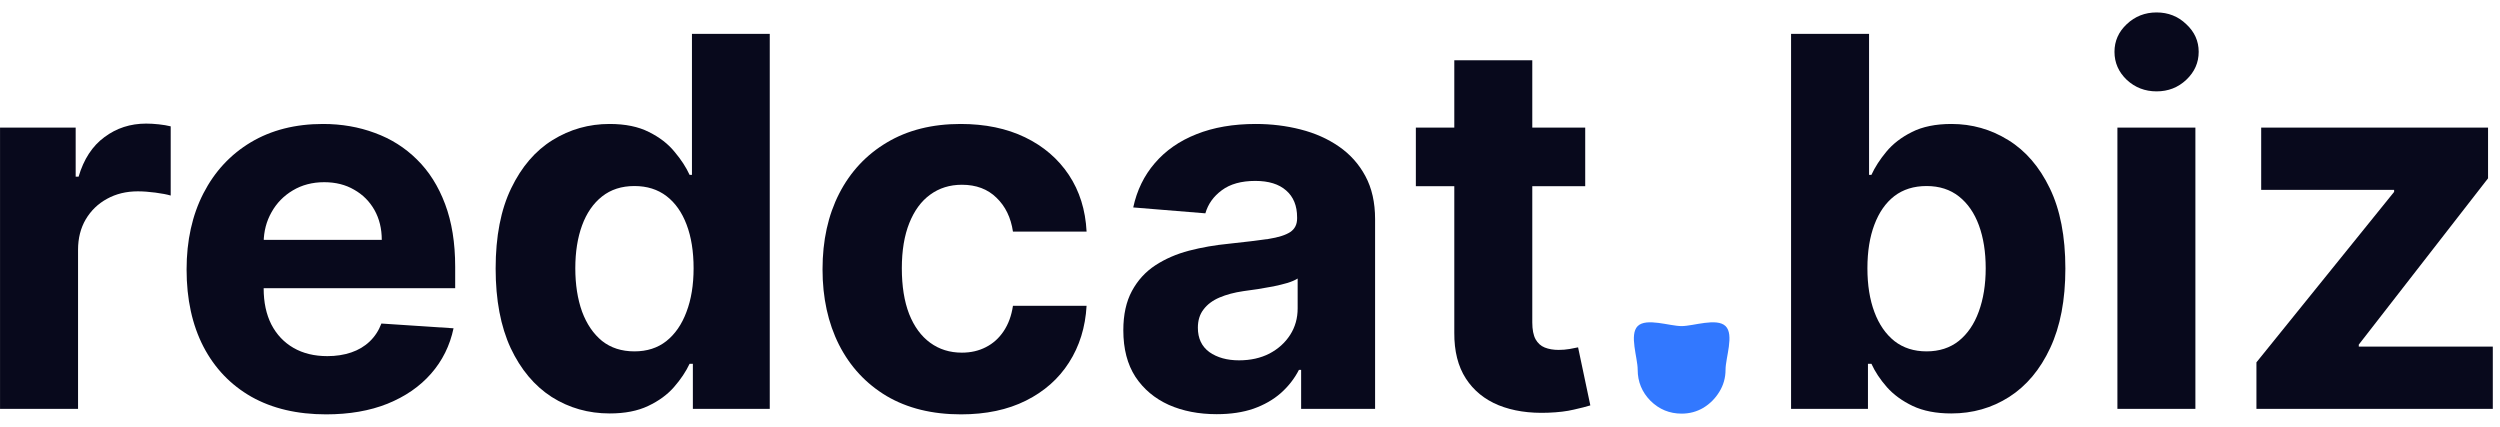 <svg width="82" height="14" viewBox="0 0 82 14" fill="none" xmlns="http://www.w3.org/2000/svg">
<path d="M0.001 13.411V4.186H2.482V5.795H2.578C2.746 5.223 3.028 4.79 3.425 4.498C3.821 4.202 4.277 4.054 4.794 4.054C4.922 4.054 5.06 4.062 5.208 4.078C5.356 4.094 5.487 4.116 5.599 4.144V6.414C5.479 6.378 5.312 6.346 5.1 6.318C4.888 6.29 4.694 6.276 4.518 6.276C4.141 6.276 3.805 6.358 3.509 6.522C3.216 6.682 2.984 6.906 2.812 7.195C2.644 7.483 2.56 7.815 2.56 8.192V13.411H0.001Z" fill="#08091C"/>
<path d="M10.696 13.591C9.747 13.591 8.93 13.399 8.246 13.014C7.565 12.626 7.041 12.078 6.672 11.369C6.304 10.656 6.12 9.813 6.12 8.84C6.12 7.891 6.304 7.059 6.672 6.342C7.041 5.625 7.559 5.067 8.228 4.666C8.9 4.266 9.689 4.066 10.594 4.066C11.203 4.066 11.769 4.164 12.294 4.36C12.822 4.552 13.283 4.842 13.675 5.231C14.071 5.619 14.38 6.108 14.6 6.696C14.82 7.281 14.93 7.965 14.93 8.75V9.453H7.141V7.867H12.522C12.522 7.499 12.442 7.173 12.282 6.888C12.121 6.604 11.899 6.382 11.615 6.222C11.335 6.058 11.008 5.976 10.636 5.976C10.248 5.976 9.903 6.066 9.603 6.246C9.307 6.422 9.074 6.66 8.906 6.961C8.738 7.257 8.652 7.587 8.648 7.951V9.459C8.648 9.915 8.732 10.31 8.9 10.642C9.072 10.974 9.315 11.231 9.627 11.411C9.939 11.591 10.31 11.681 10.738 11.681C11.022 11.681 11.283 11.641 11.519 11.561C11.755 11.481 11.957 11.361 12.125 11.201C12.294 11.04 12.422 10.844 12.51 10.612L14.876 10.768C14.756 11.337 14.51 11.833 14.137 12.258C13.769 12.678 13.293 13.006 12.708 13.243C12.127 13.475 11.457 13.591 10.696 13.591Z" fill="#08091C"/>
<path d="M19.999 13.561C19.298 13.561 18.664 13.381 18.095 13.02C17.531 12.656 17.082 12.121 16.75 11.417C16.422 10.708 16.257 9.839 16.257 8.81C16.257 7.753 16.428 6.874 16.768 6.174C17.108 5.469 17.561 4.943 18.125 4.594C18.694 4.242 19.316 4.066 19.993 4.066C20.509 4.066 20.94 4.154 21.284 4.33C21.633 4.502 21.913 4.718 22.125 4.979C22.341 5.235 22.505 5.487 22.618 5.735H22.696V1.111H25.248V13.411H22.726V11.933H22.618C22.497 12.19 22.327 12.444 22.107 12.696C21.891 12.944 21.609 13.15 21.26 13.315C20.916 13.479 20.495 13.561 19.999 13.561ZM20.81 11.525C21.222 11.525 21.57 11.413 21.855 11.189C22.143 10.96 22.363 10.642 22.515 10.234C22.672 9.825 22.75 9.347 22.75 8.798C22.75 8.25 22.674 7.773 22.521 7.369C22.369 6.965 22.149 6.652 21.861 6.432C21.573 6.212 21.222 6.102 20.81 6.102C20.389 6.102 20.035 6.216 19.747 6.444C19.459 6.672 19.24 6.989 19.092 7.393C18.944 7.797 18.87 8.266 18.87 8.798C18.87 9.335 18.944 9.809 19.092 10.222C19.244 10.63 19.462 10.95 19.747 11.183C20.035 11.411 20.389 11.525 20.81 11.525Z" fill="#08091C"/>
<path d="M31.52 13.591C30.575 13.591 29.762 13.391 29.081 12.99C28.405 12.586 27.884 12.025 27.52 11.309C27.159 10.592 26.979 9.767 26.979 8.834C26.979 7.889 27.161 7.061 27.526 6.348C27.894 5.631 28.417 5.073 29.093 4.672C29.77 4.268 30.575 4.066 31.508 4.066C32.312 4.066 33.017 4.212 33.622 4.504C34.226 4.796 34.705 5.207 35.057 5.735C35.409 6.264 35.604 6.884 35.64 7.597H33.225C33.157 7.137 32.977 6.766 32.685 6.486C32.397 6.202 32.018 6.06 31.55 6.06C31.153 6.06 30.807 6.168 30.511 6.384C30.218 6.596 29.99 6.906 29.826 7.315C29.662 7.723 29.58 8.218 29.58 8.798C29.58 9.387 29.66 9.887 29.82 10.3C29.984 10.712 30.214 11.027 30.511 11.243C30.807 11.459 31.153 11.567 31.55 11.567C31.842 11.567 32.104 11.507 32.336 11.387C32.573 11.267 32.767 11.092 32.919 10.864C33.075 10.632 33.177 10.354 33.225 10.03H35.64C35.6 10.734 35.407 11.355 35.063 11.891C34.723 12.424 34.252 12.84 33.652 13.14C33.051 13.441 32.34 13.591 31.52 13.591Z" fill="#08091C"/>
<path d="M39.908 13.585C39.32 13.585 38.795 13.483 38.335 13.279C37.874 13.07 37.51 12.764 37.242 12.36C36.977 11.951 36.845 11.443 36.845 10.834C36.845 10.322 36.939 9.891 37.128 9.543C37.316 9.195 37.572 8.914 37.896 8.702C38.221 8.49 38.589 8.33 39.001 8.222C39.418 8.114 39.854 8.038 40.311 7.994C40.847 7.937 41.28 7.885 41.608 7.837C41.936 7.785 42.174 7.709 42.323 7.609C42.471 7.509 42.545 7.361 42.545 7.165V7.129C42.545 6.748 42.425 6.454 42.184 6.246C41.948 6.038 41.612 5.934 41.175 5.934C40.715 5.934 40.349 6.036 40.076 6.24C39.804 6.44 39.624 6.692 39.536 6.997L37.17 6.804C37.29 6.244 37.526 5.759 37.878 5.351C38.231 4.939 38.685 4.622 39.242 4.402C39.802 4.178 40.451 4.066 41.188 4.066C41.7 4.066 42.191 4.126 42.659 4.246C43.131 4.366 43.55 4.552 43.914 4.804C44.282 5.057 44.573 5.381 44.785 5.777C44.997 6.17 45.103 6.64 45.103 7.189V13.411H42.677V12.132H42.605C42.457 12.42 42.258 12.674 42.01 12.894C41.762 13.111 41.464 13.281 41.115 13.405C40.767 13.525 40.365 13.585 39.908 13.585ZM40.641 11.819C41.017 11.819 41.35 11.745 41.638 11.597C41.926 11.445 42.152 11.241 42.317 10.984C42.481 10.728 42.563 10.438 42.563 10.114V9.135C42.483 9.187 42.373 9.235 42.233 9.279C42.096 9.319 41.942 9.357 41.77 9.393C41.598 9.425 41.426 9.455 41.254 9.483C41.081 9.507 40.925 9.529 40.785 9.549C40.485 9.593 40.222 9.663 39.998 9.759C39.774 9.855 39.6 9.985 39.476 10.15C39.352 10.31 39.29 10.51 39.29 10.75C39.29 11.098 39.416 11.365 39.668 11.549C39.924 11.729 40.249 11.819 40.641 11.819Z" fill="#08091C"/>
<path d="M51.995 4.186V6.108H46.44V4.186H51.995ZM47.701 1.976H50.259V10.576C50.259 10.812 50.295 10.996 50.367 11.129C50.439 11.257 50.539 11.347 50.668 11.399C50.8 11.451 50.952 11.477 51.124 11.477C51.244 11.477 51.364 11.467 51.484 11.447C51.605 11.423 51.697 11.405 51.761 11.393L52.163 13.297C52.035 13.337 51.855 13.383 51.623 13.435C51.39 13.491 51.108 13.525 50.776 13.537C50.159 13.561 49.619 13.479 49.154 13.291C48.694 13.102 48.335 12.81 48.079 12.414C47.823 12.017 47.697 11.517 47.701 10.912V1.976Z" fill="#08091C"/>
<path d="M55.157 13.567C54.761 13.567 54.42 13.427 54.136 13.146C53.856 12.862 53.716 12.522 53.716 12.126C53.716 11.733 53.435 10.976 53.716 10.696C54 10.416 54.761 10.696 55.157 10.696C55.541 10.696 56.31 10.416 56.598 10.696C56.887 10.976 56.598 11.733 56.598 12.126C56.598 12.39 56.53 12.632 56.394 12.852C56.262 13.068 56.088 13.243 55.872 13.375C55.655 13.503 55.417 13.567 55.157 13.567Z" fill="#3278FF"/>
<path d="M58.747 13.411V1.111H61.305V5.735H61.383C61.496 5.487 61.658 5.235 61.87 4.979C62.086 4.718 62.366 4.502 62.711 4.33C63.059 4.154 63.492 4.066 64.008 4.066C64.681 4.066 65.301 4.242 65.87 4.594C66.438 4.943 66.893 5.469 67.233 6.174C67.573 6.874 67.744 7.753 67.744 8.81C67.744 9.839 67.578 10.708 67.245 11.417C66.917 12.121 66.468 12.656 65.9 13.02C65.335 13.381 64.703 13.561 64.002 13.561C63.505 13.561 63.083 13.479 62.735 13.315C62.391 13.15 62.108 12.944 61.888 12.696C61.668 12.444 61.5 12.19 61.383 11.933H61.269V13.411H58.747ZM61.251 8.798C61.251 9.347 61.327 9.825 61.48 10.234C61.632 10.642 61.852 10.96 62.14 11.189C62.428 11.413 62.779 11.525 63.191 11.525C63.608 11.525 63.96 11.411 64.248 11.183C64.537 10.95 64.755 10.63 64.903 10.222C65.055 9.809 65.131 9.335 65.131 8.798C65.131 8.266 65.057 7.797 64.909 7.393C64.761 6.989 64.543 6.672 64.254 6.444C63.966 6.216 63.612 6.102 63.191 6.102C62.775 6.102 62.422 6.212 62.134 6.432C61.85 6.652 61.632 6.965 61.48 7.369C61.327 7.773 61.251 8.25 61.251 8.798Z" fill="#08091C"/>
<path d="M69.451 13.411V4.186H72.009V13.411H69.451ZM70.736 2.997C70.356 2.997 70.029 2.871 69.757 2.618C69.489 2.362 69.355 2.056 69.355 1.699C69.355 1.347 69.489 1.045 69.757 0.793C70.029 0.536 70.356 0.408 70.736 0.408C71.116 0.408 71.441 0.536 71.709 0.793C71.981 1.045 72.117 1.347 72.117 1.699C72.117 2.056 71.981 2.362 71.709 2.618C71.441 2.871 71.116 2.997 70.736 2.997Z" fill="#08091C"/>
<path d="M74.011 13.411V11.885L78.527 6.294V6.228H74.167V4.186H81.608V5.849L77.368 11.303V11.369H81.764V13.411H74.011Z" fill="#08091C"/>
</svg>
